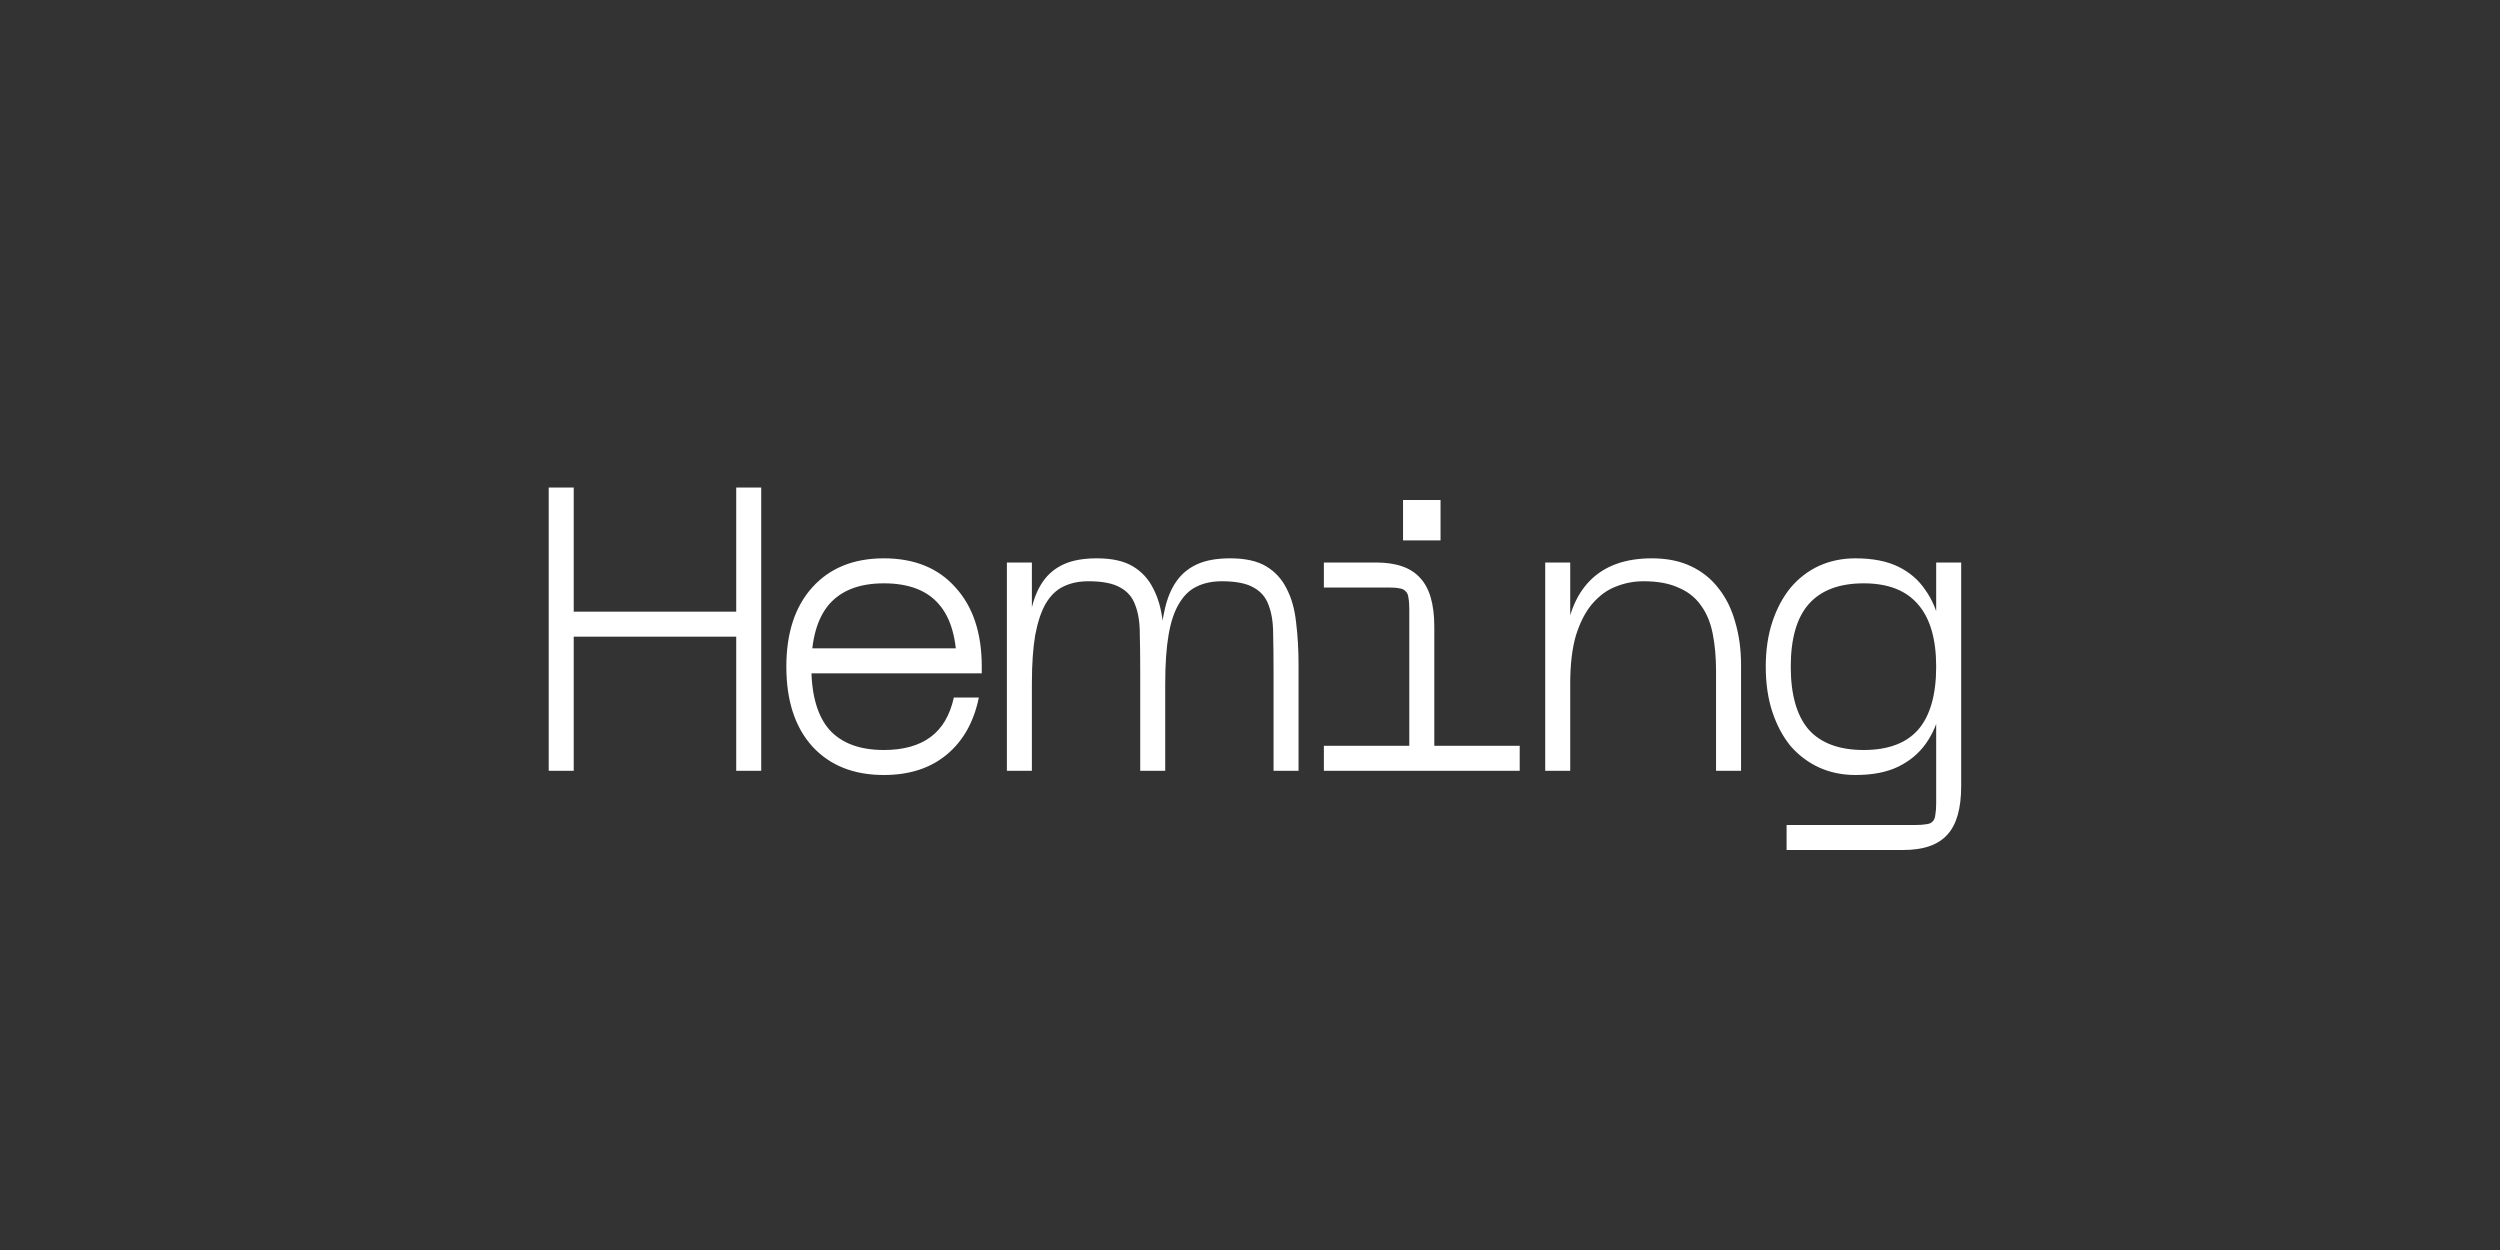 <svg width="240" height="120" viewBox="0 0 240 120" fill="none" xmlns="http://www.w3.org/2000/svg">
<rect x="0" y="0" width="240" height="120" fill="#333333" stroke="none"/>
<path d="M52.677 74V46.8H55.077V74H52.677ZM70.677 74V46.8H73.077V74H70.677ZM54.517 61.12V58.72H71.237V61.12H54.517ZM77.289 64.64V62.24H92.289L94.249 64V64.64H77.289ZM91.569 66.96H93.969C93.489 69.307 92.462 71.133 90.889 72.44C89.316 73.747 87.302 74.4 84.849 74.4C81.942 74.4 79.649 73.48 77.969 71.64C76.316 69.8 75.489 67.253 75.489 64C75.489 60.773 76.316 58.24 77.969 56.4C79.649 54.533 81.942 53.6 84.849 53.6C87.782 53.6 90.076 54.533 91.729 56.4C93.409 58.24 94.249 60.773 94.249 64H91.849C91.849 61.307 91.276 59.307 90.129 58C88.982 56.667 87.222 56 84.849 56C82.529 56 80.782 56.667 79.609 58C78.462 59.333 77.889 61.333 77.889 64C77.889 66.693 78.462 68.707 79.609 70.04C80.782 71.347 82.529 72 84.849 72C86.716 72 88.209 71.587 89.329 70.76C90.449 69.933 91.196 68.667 91.569 66.96ZM96.661 74V54H99.061V74H96.661ZM98.541 62.08C98.621 60.72 98.781 59.52 99.021 58.48C99.261 57.413 99.634 56.52 100.141 55.8C100.648 55.08 101.314 54.533 102.141 54.16C102.968 53.787 104.021 53.6 105.301 53.6C106.741 53.6 107.888 53.853 108.741 54.36C109.594 54.867 110.248 55.573 110.701 56.48C111.181 57.387 111.488 58.467 111.621 59.72C111.781 60.973 111.861 62.347 111.861 63.84V74H109.461V64.44C109.461 63.107 109.448 61.907 109.421 60.84C109.421 59.747 109.274 58.827 108.981 58.08C108.714 57.333 108.234 56.773 107.541 56.4C106.848 56 105.834 55.8 104.501 55.8C103.568 55.8 102.754 55.973 102.061 56.32C101.394 56.64 100.834 57.187 100.381 57.96C99.954 58.707 99.621 59.707 99.381 60.96C99.168 62.213 99.061 63.773 99.061 65.64L98.541 62.08ZM111.301 62.08C111.408 60.72 111.581 59.52 111.821 58.48C112.061 57.413 112.434 56.52 112.941 55.8C113.448 55.08 114.114 54.533 114.941 54.16C115.768 53.787 116.821 53.6 118.101 53.6C119.541 53.6 120.688 53.853 121.541 54.36C122.394 54.867 123.048 55.573 123.501 56.48C123.981 57.387 124.288 58.467 124.421 59.72C124.581 60.973 124.661 62.347 124.661 63.84V74H122.261V64.44C122.261 63.107 122.248 61.907 122.221 60.84C122.221 59.747 122.074 58.827 121.781 58.08C121.514 57.333 121.034 56.773 120.341 56.4C119.648 56 118.634 55.8 117.301 55.8C116.368 55.8 115.554 55.973 114.861 56.32C114.194 56.64 113.634 57.187 113.181 57.96C112.728 58.707 112.394 59.707 112.181 60.96C111.968 62.213 111.861 63.773 111.861 65.64L111.301 62.08ZM127.092 74V71.6H145.892V74H127.092ZM137.692 72.56H135.292V58.52C135.292 58.04 135.265 57.667 135.212 57.4C135.185 57.107 135.092 56.893 134.932 56.76C134.798 56.6 134.598 56.507 134.332 56.48C134.092 56.427 133.745 56.4 133.292 56.4H127.092V54H132.092C134.038 54 135.452 54.493 136.332 55.48C137.238 56.44 137.692 58 137.692 60.16V72.56ZM134.692 51.88V48H138.292V51.88H134.692ZM150.221 62.08C150.407 59.333 151.194 57.24 152.581 55.8C153.994 54.333 155.994 53.6 158.581 53.6C160.021 53.6 161.274 53.853 162.341 54.36C163.407 54.867 164.287 55.573 164.981 56.48C165.701 57.387 166.234 58.467 166.581 59.72C166.954 60.973 167.141 62.347 167.141 63.84V74H164.741V64.44C164.741 63.107 164.634 61.907 164.421 60.84C164.207 59.747 163.821 58.827 163.261 58.08C162.727 57.333 162.007 56.773 161.101 56.4C160.221 56 159.114 55.8 157.781 55.8C156.847 55.8 155.954 55.973 155.101 56.32C154.274 56.64 153.527 57.187 152.861 57.96C152.221 58.707 151.701 59.707 151.301 60.96C150.927 62.213 150.741 63.773 150.741 65.64L150.221 62.08ZM148.341 74V54H150.741V74H148.341ZM185.873 68.16V64.16V59.88V54H188.273V75.48C188.273 77.613 187.833 79.16 186.953 80.12C186.073 81.107 184.659 81.6 182.713 81.6H171.513V79.2H183.873C184.326 79.2 184.686 79.173 184.953 79.12C185.219 79.093 185.419 79 185.553 78.84C185.686 78.707 185.766 78.493 185.793 78.2C185.846 77.933 185.873 77.573 185.873 77.12V68.16ZM169.513 64C169.513 62.4 169.726 60.96 170.153 59.68C170.579 58.4 171.166 57.307 171.913 56.4C172.686 55.493 173.593 54.8 174.633 54.32C175.699 53.84 176.859 53.6 178.113 53.6C179.766 53.6 181.139 53.867 182.233 54.4C183.326 54.933 184.193 55.68 184.833 56.64C185.499 57.573 185.966 58.68 186.233 59.96C186.526 61.213 186.673 62.56 186.673 64C186.673 65.467 186.539 66.84 186.273 68.12C186.006 69.373 185.539 70.467 184.873 71.4C184.206 72.333 183.326 73.067 182.233 73.6C181.139 74.133 179.766 74.4 178.113 74.4C176.859 74.4 175.699 74.16 174.633 73.68C173.593 73.2 172.686 72.52 171.913 71.64C171.166 70.733 170.579 69.64 170.153 68.36C169.726 67.08 169.513 65.627 169.513 64ZM171.913 64C171.913 66.693 172.486 68.707 173.633 70.04C174.806 71.347 176.566 72 178.913 72C181.259 72 183.006 71.347 184.153 70.04C185.299 68.707 185.873 66.693 185.873 64C185.873 61.333 185.286 59.333 184.113 58C182.966 56.667 181.233 56 178.913 56C176.566 56 174.806 56.667 173.633 58C172.486 59.307 171.913 61.307 171.913 64Z" fill="white"/>
</svg>
